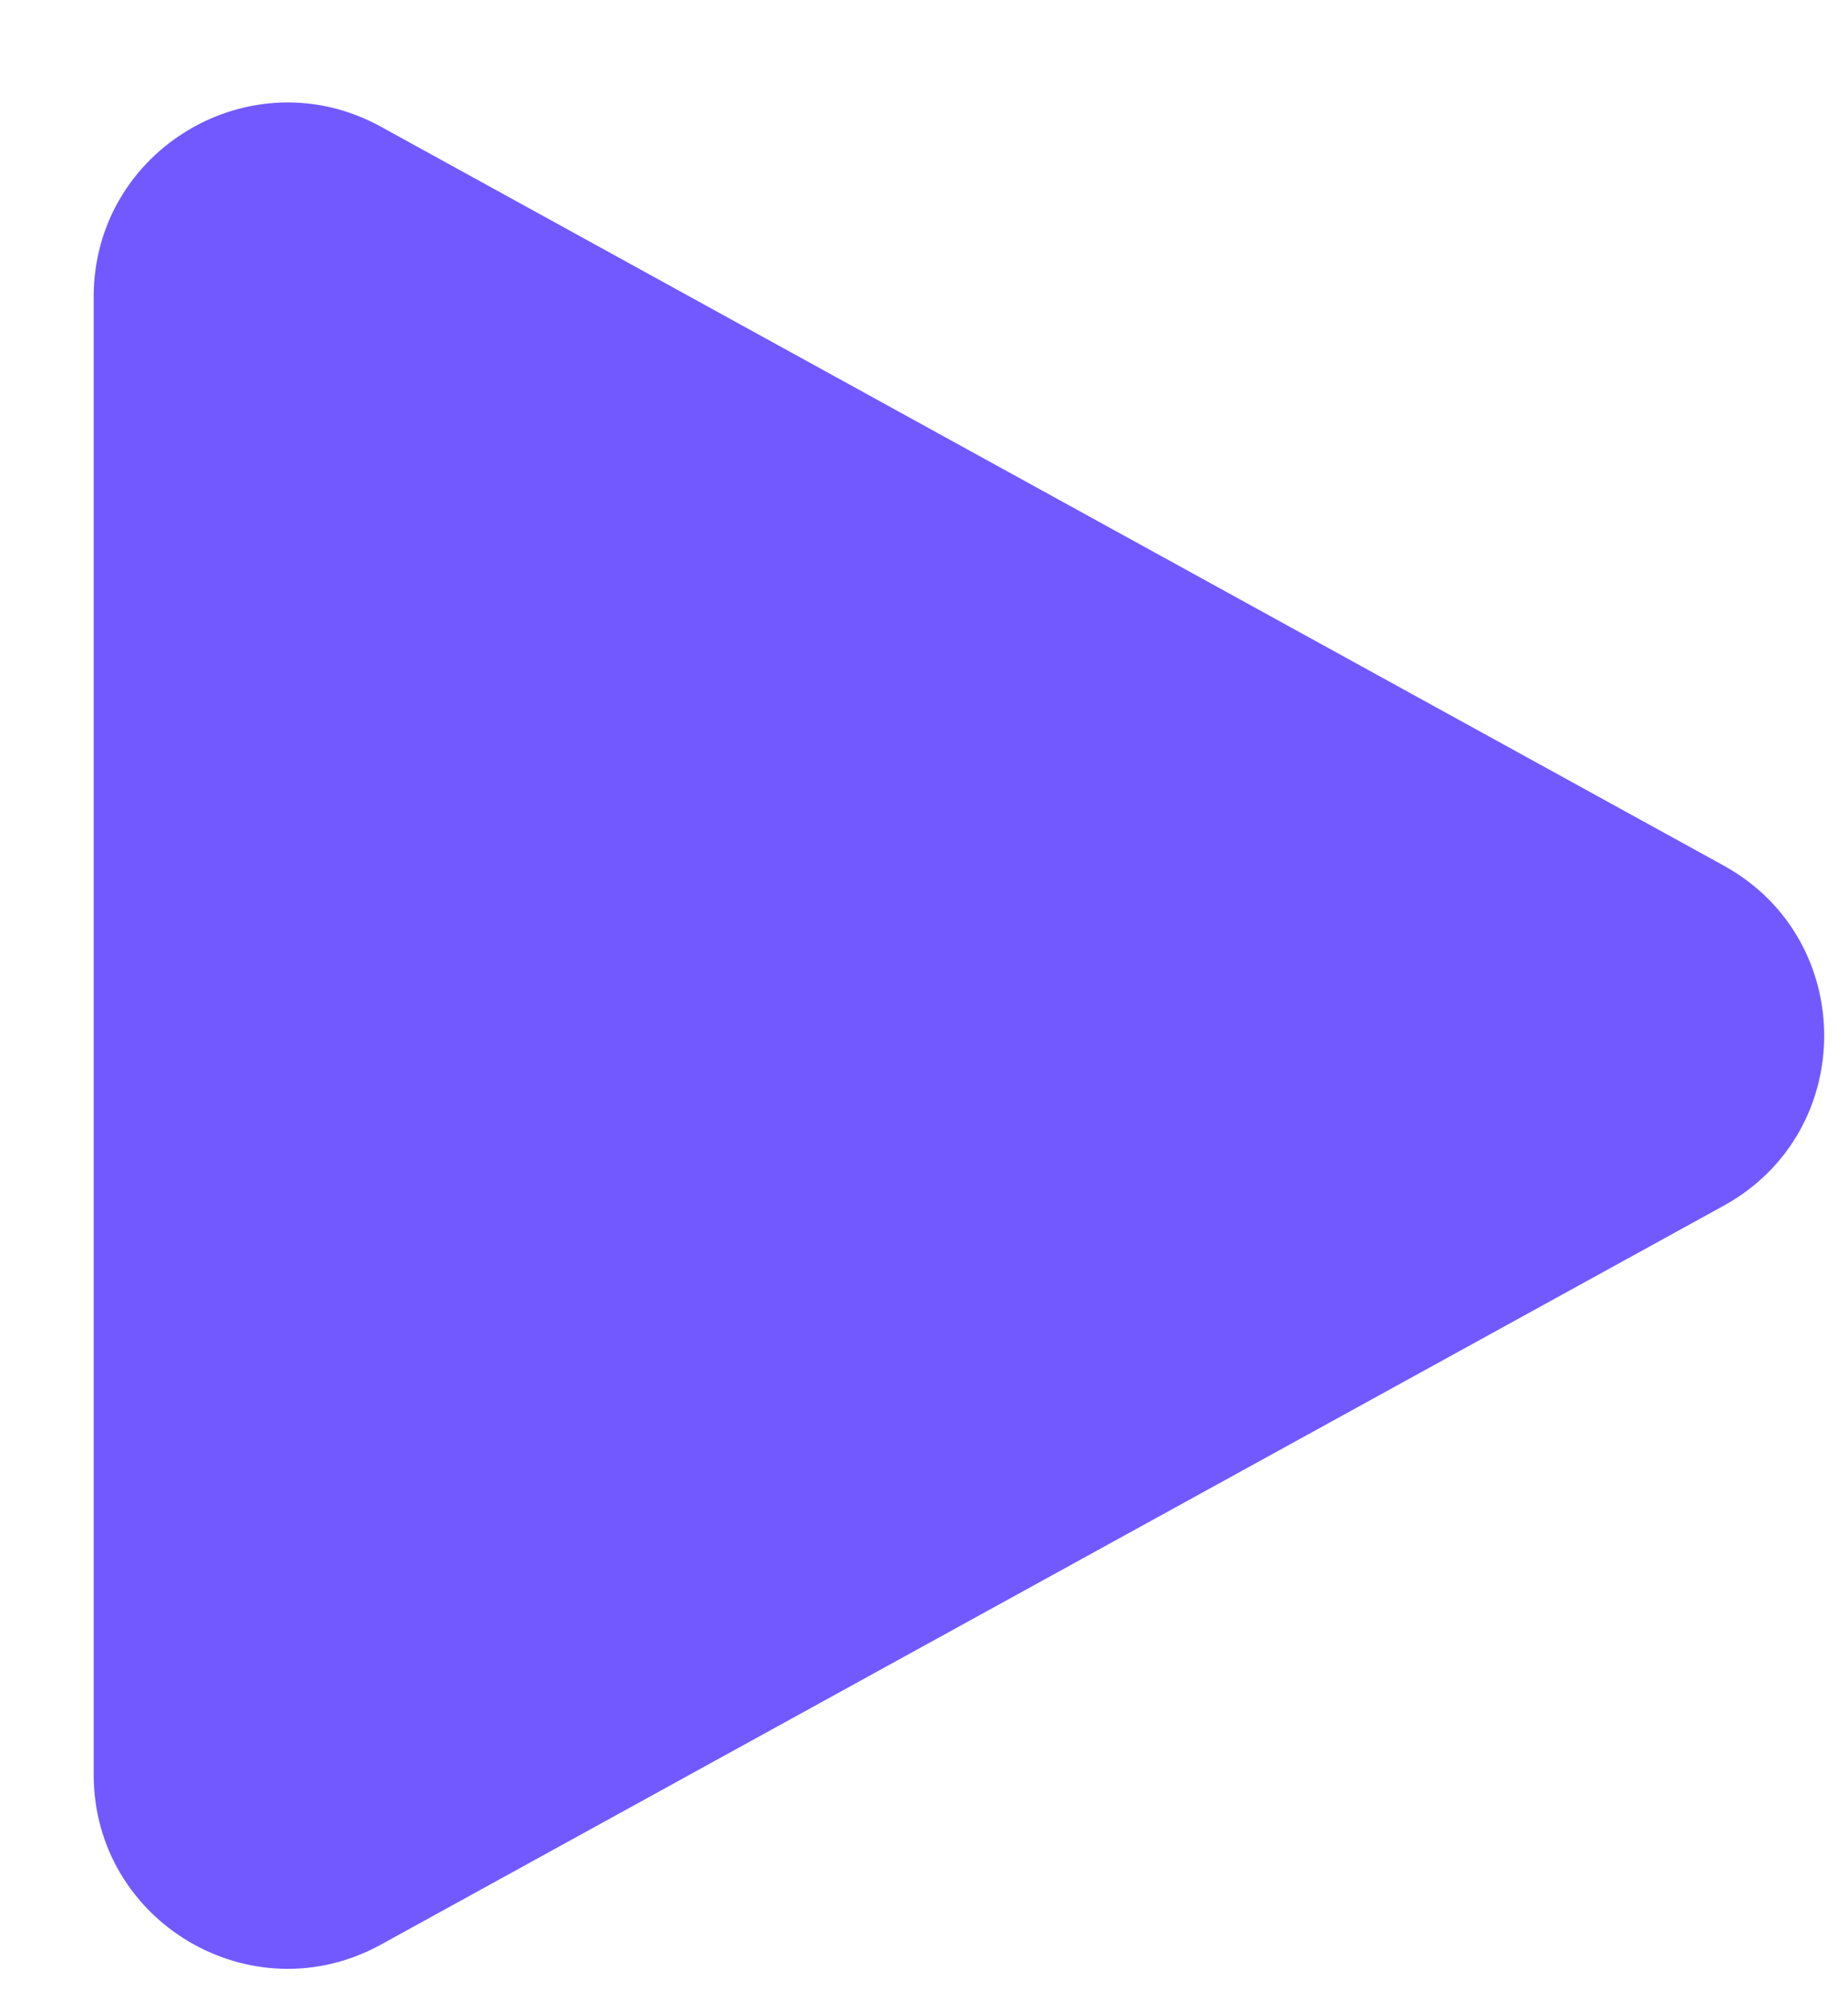 <svg width="13" height="14" viewBox="0 0 13 14" fill="none" xmlns="http://www.w3.org/2000/svg">
<path d="M12.126 6.086C13.068 6.605 13.068 7.959 12.126 8.477L2.68 13.672C1.771 14.172 0.659 13.514 0.659 12.477L0.659 2.087C0.659 1.049 1.771 0.391 2.68 0.891L12.126 6.086Z" fill="#7259FF"/>
</svg>
